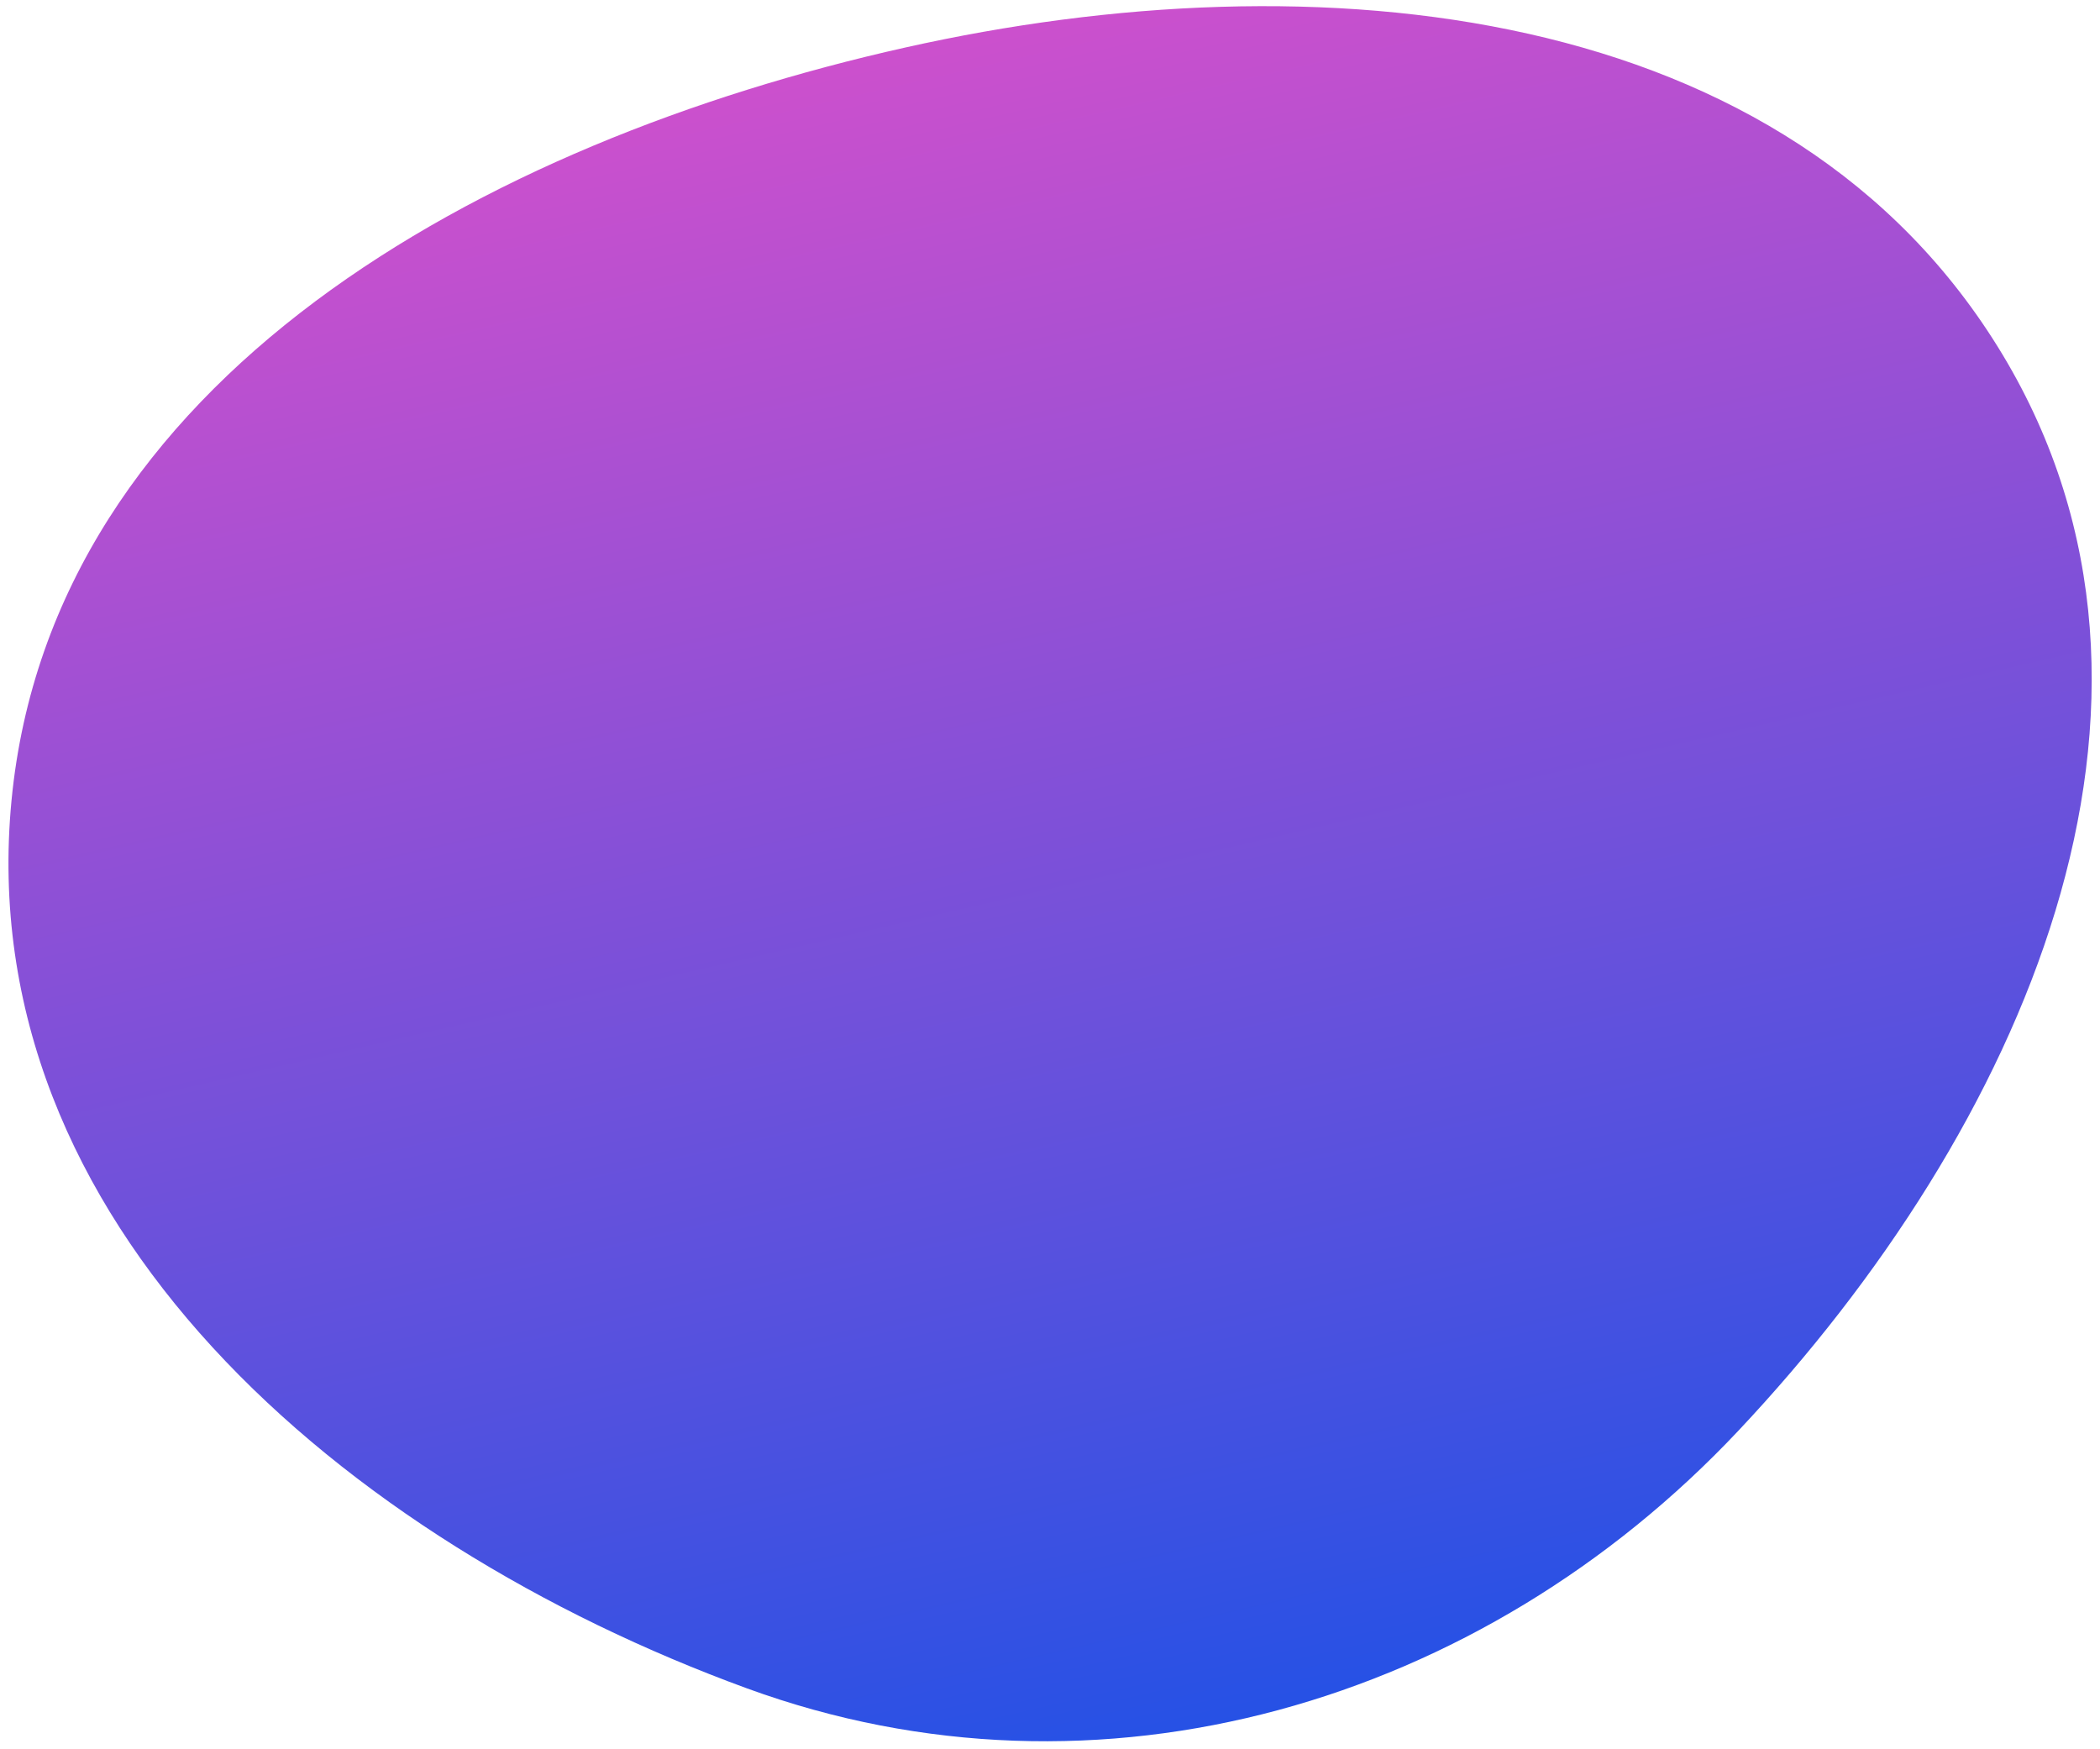 <?xml version="1.0" encoding="UTF-8"?> <svg xmlns="http://www.w3.org/2000/svg" width="700" height="583" viewBox="0 0 700 583" fill="none"> <g filter="url(#filter0_f_1766_11013)"> <path fill-rule="evenodd" clip-rule="evenodd" d="M301.771 15.834C439.17 -14.925 596.541 0.317 667.519 118.195C737.554 234.506 673.877 376.568 579.411 476.925C493.876 567.795 366.304 605.585 249.044 562.77C114.285 513.565 -9.718 407.409 3.841 266.767C17.376 126.36 160.932 47.362 301.771 15.834Z" fill="url(#paint0_linear_1766_11013)"></path> </g> <defs> <filter id="filter0_f_1766_11013" x="0.823" y="0.055" width="698.411" height="582.326" filterUnits="userSpaceOnUse" color-interpolation-filters="sRGB"> <feFlood flood-opacity="0" result="BackgroundImageFix"></feFlood> <feBlend mode="normal" in="SourceGraphic" in2="BackgroundImageFix" result="shape"></feBlend> <feGaussianBlur stdDeviation="1" result="effect1_foregroundBlur_1766_11013"></feGaussianBlur> </filter> <linearGradient id="paint0_linear_1766_11013" x1="294.911" y1="17.4" x2="422.434" y2="571.048" gradientUnits="userSpaceOnUse"> <stop stop-color="#CC50CD"></stop> <stop offset="1" stop-color="#2651E5"></stop> </linearGradient> </defs> </svg> 